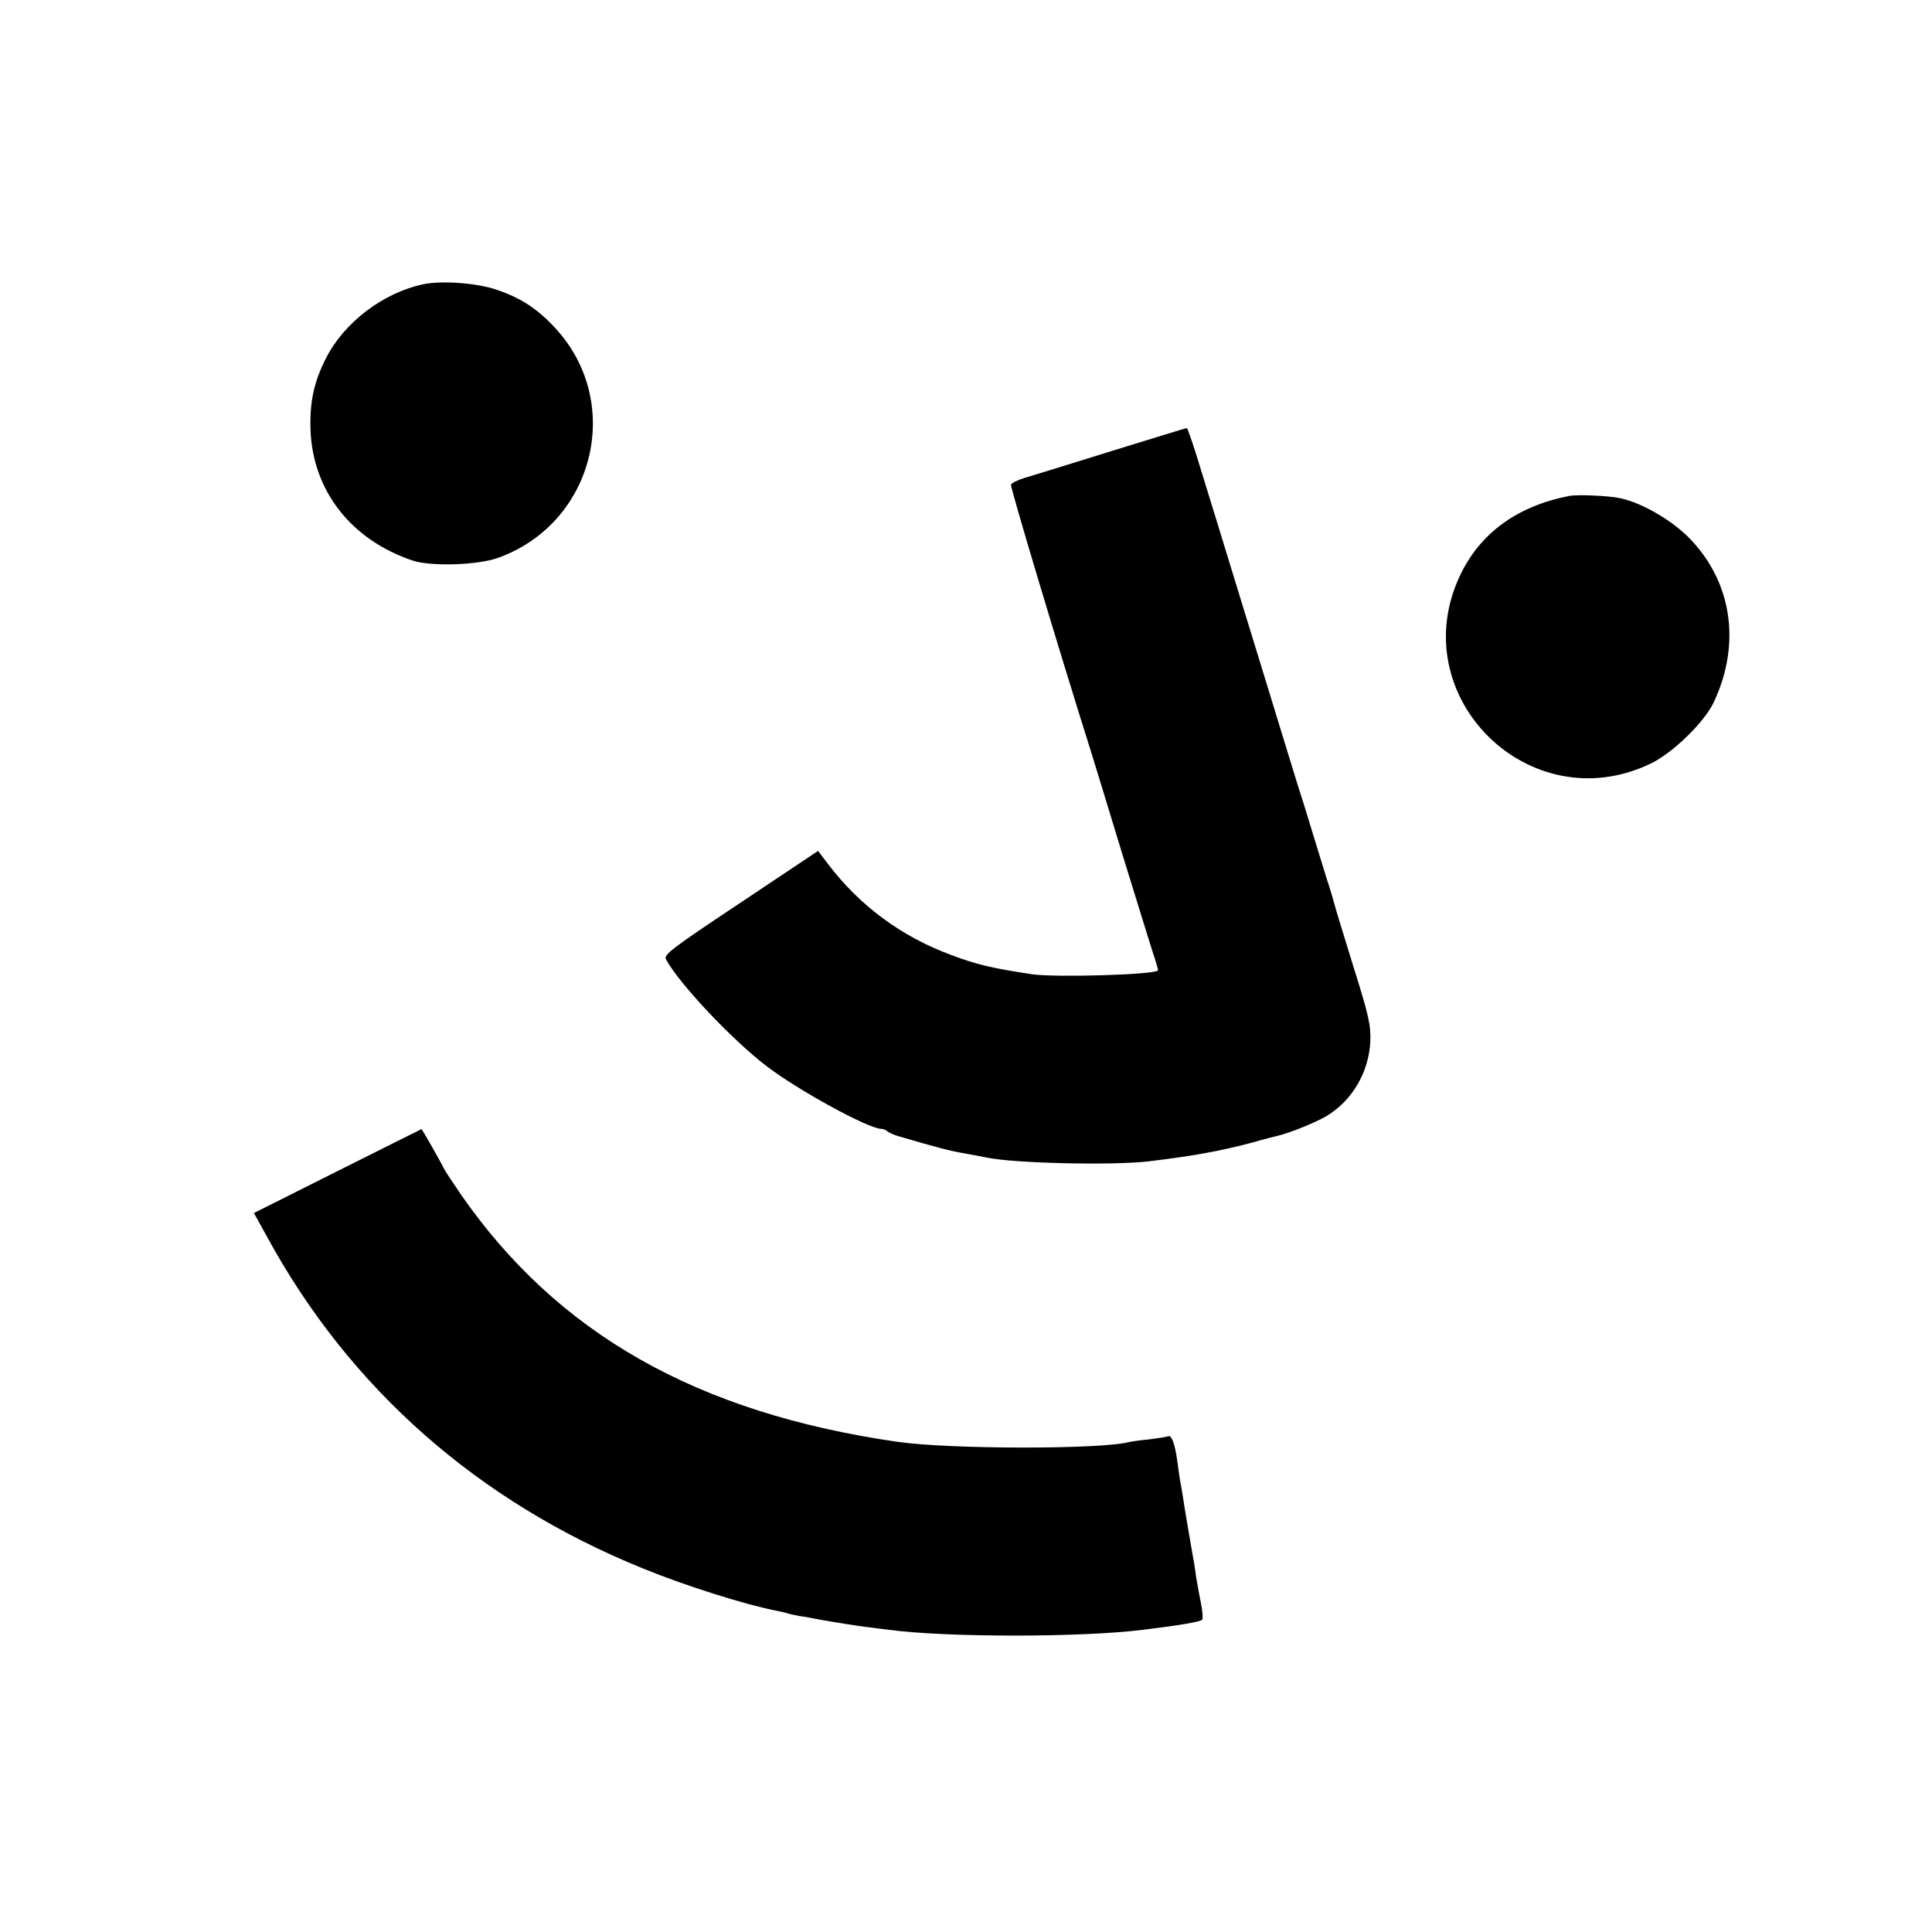 <?xml version="1.0" standalone="no"?>
<!DOCTYPE svg PUBLIC "-//W3C//DTD SVG 20010904//EN"
 "http://www.w3.org/TR/2001/REC-SVG-20010904/DTD/svg10.dtd">
<svg version="1.0" xmlns="http://www.w3.org/2000/svg"
 width="700pt" height="700pt" viewBox="0 0 700 700"
 preserveAspectRatio="xMidYMid meet">
<g transform="translate(0,700) scale(0.1,-0.1)"
fill="#000000" stroke="none">
<path d="M1533 5970 c-145 -31 -286 -138 -352 -268 -44 -87 -59 -158 -56 -259
8 -221 147 -399 370 -474 65 -22 237 -17 310 10 348 125 457 562 207 832 -64
70 -126 110 -212 139 -72 25 -200 34 -267 20z"/>
<path d="M4025 5365 c-148 -46 -290 -90 -314 -97 -24 -7 -45 -18 -48 -24 -3
-9 170 -587 292 -974 13 -41 62 -203 110 -360 48 -157 98 -316 110 -355 13
-38 22 -71 21 -71 -14 -16 -373 -26 -456 -14 -146 22 -201 35 -294 70 -181 67
-332 179 -447 331 l-35 46 -280 -187 c-251 -167 -280 -189 -271 -206 49 -90
242 -294 366 -388 114 -87 368 -226 414 -226 7 0 17 -4 22 -9 6 -5 26 -14 45
-19 136 -40 182 -52 235 -61 33 -6 71 -13 85 -16 101 -20 447 -28 580 -13 159
19 260 37 380 69 41 12 82 22 90 24 43 10 134 47 174 70 95 56 156 160 161
273 2 58 -6 94 -62 272 -35 113 -66 214 -68 224 -3 11 -15 54 -29 95 -13 42
-36 117 -51 166 -15 50 -40 131 -56 180 -15 50 -44 142 -63 205 -19 63 -80
261 -135 440 -55 179 -121 396 -148 482 -26 87 -50 157 -53 157 -3 0 -126 -38
-275 -84z"/>
<path d="M5685 5203 c-188 -37 -322 -134 -395 -288 -207 -438 252 -892 690
-682 80 38 195 150 229 222 102 216 65 444 -95 602 -65 63 -168 122 -244 138
-41 9 -156 14 -185 8z"/>
<path d="M1223 2757 l-303 -152 47 -85 c299 -550 765 -961 1363 -1203 154 -63
367 -130 483 -153 10 -2 26 -5 35 -8 9 -3 31 -8 47 -11 17 -2 55 -9 85 -15 76
-13 108 -18 160 -25 25 -3 61 -8 80 -10 208 -28 698 -28 922 0 131 16 209 29
214 37 3 4 1 32 -5 61 -6 28 -13 70 -17 92 -3 22 -7 51 -10 65 -5 27 -32 184
-40 239 -3 18 -7 41 -9 50 -1 9 -6 41 -10 71 -8 59 -21 93 -33 86 -4 -2 -35
-7 -67 -11 -33 -3 -67 -8 -75 -10 -104 -27 -652 -26 -838 1 -728 105 -1234
393 -1584 899 -30 44 -57 85 -59 90 -6 14 -80 145 -82 144 -1 0 -138 -69 -304
-152z"/>
</g>
</svg>
